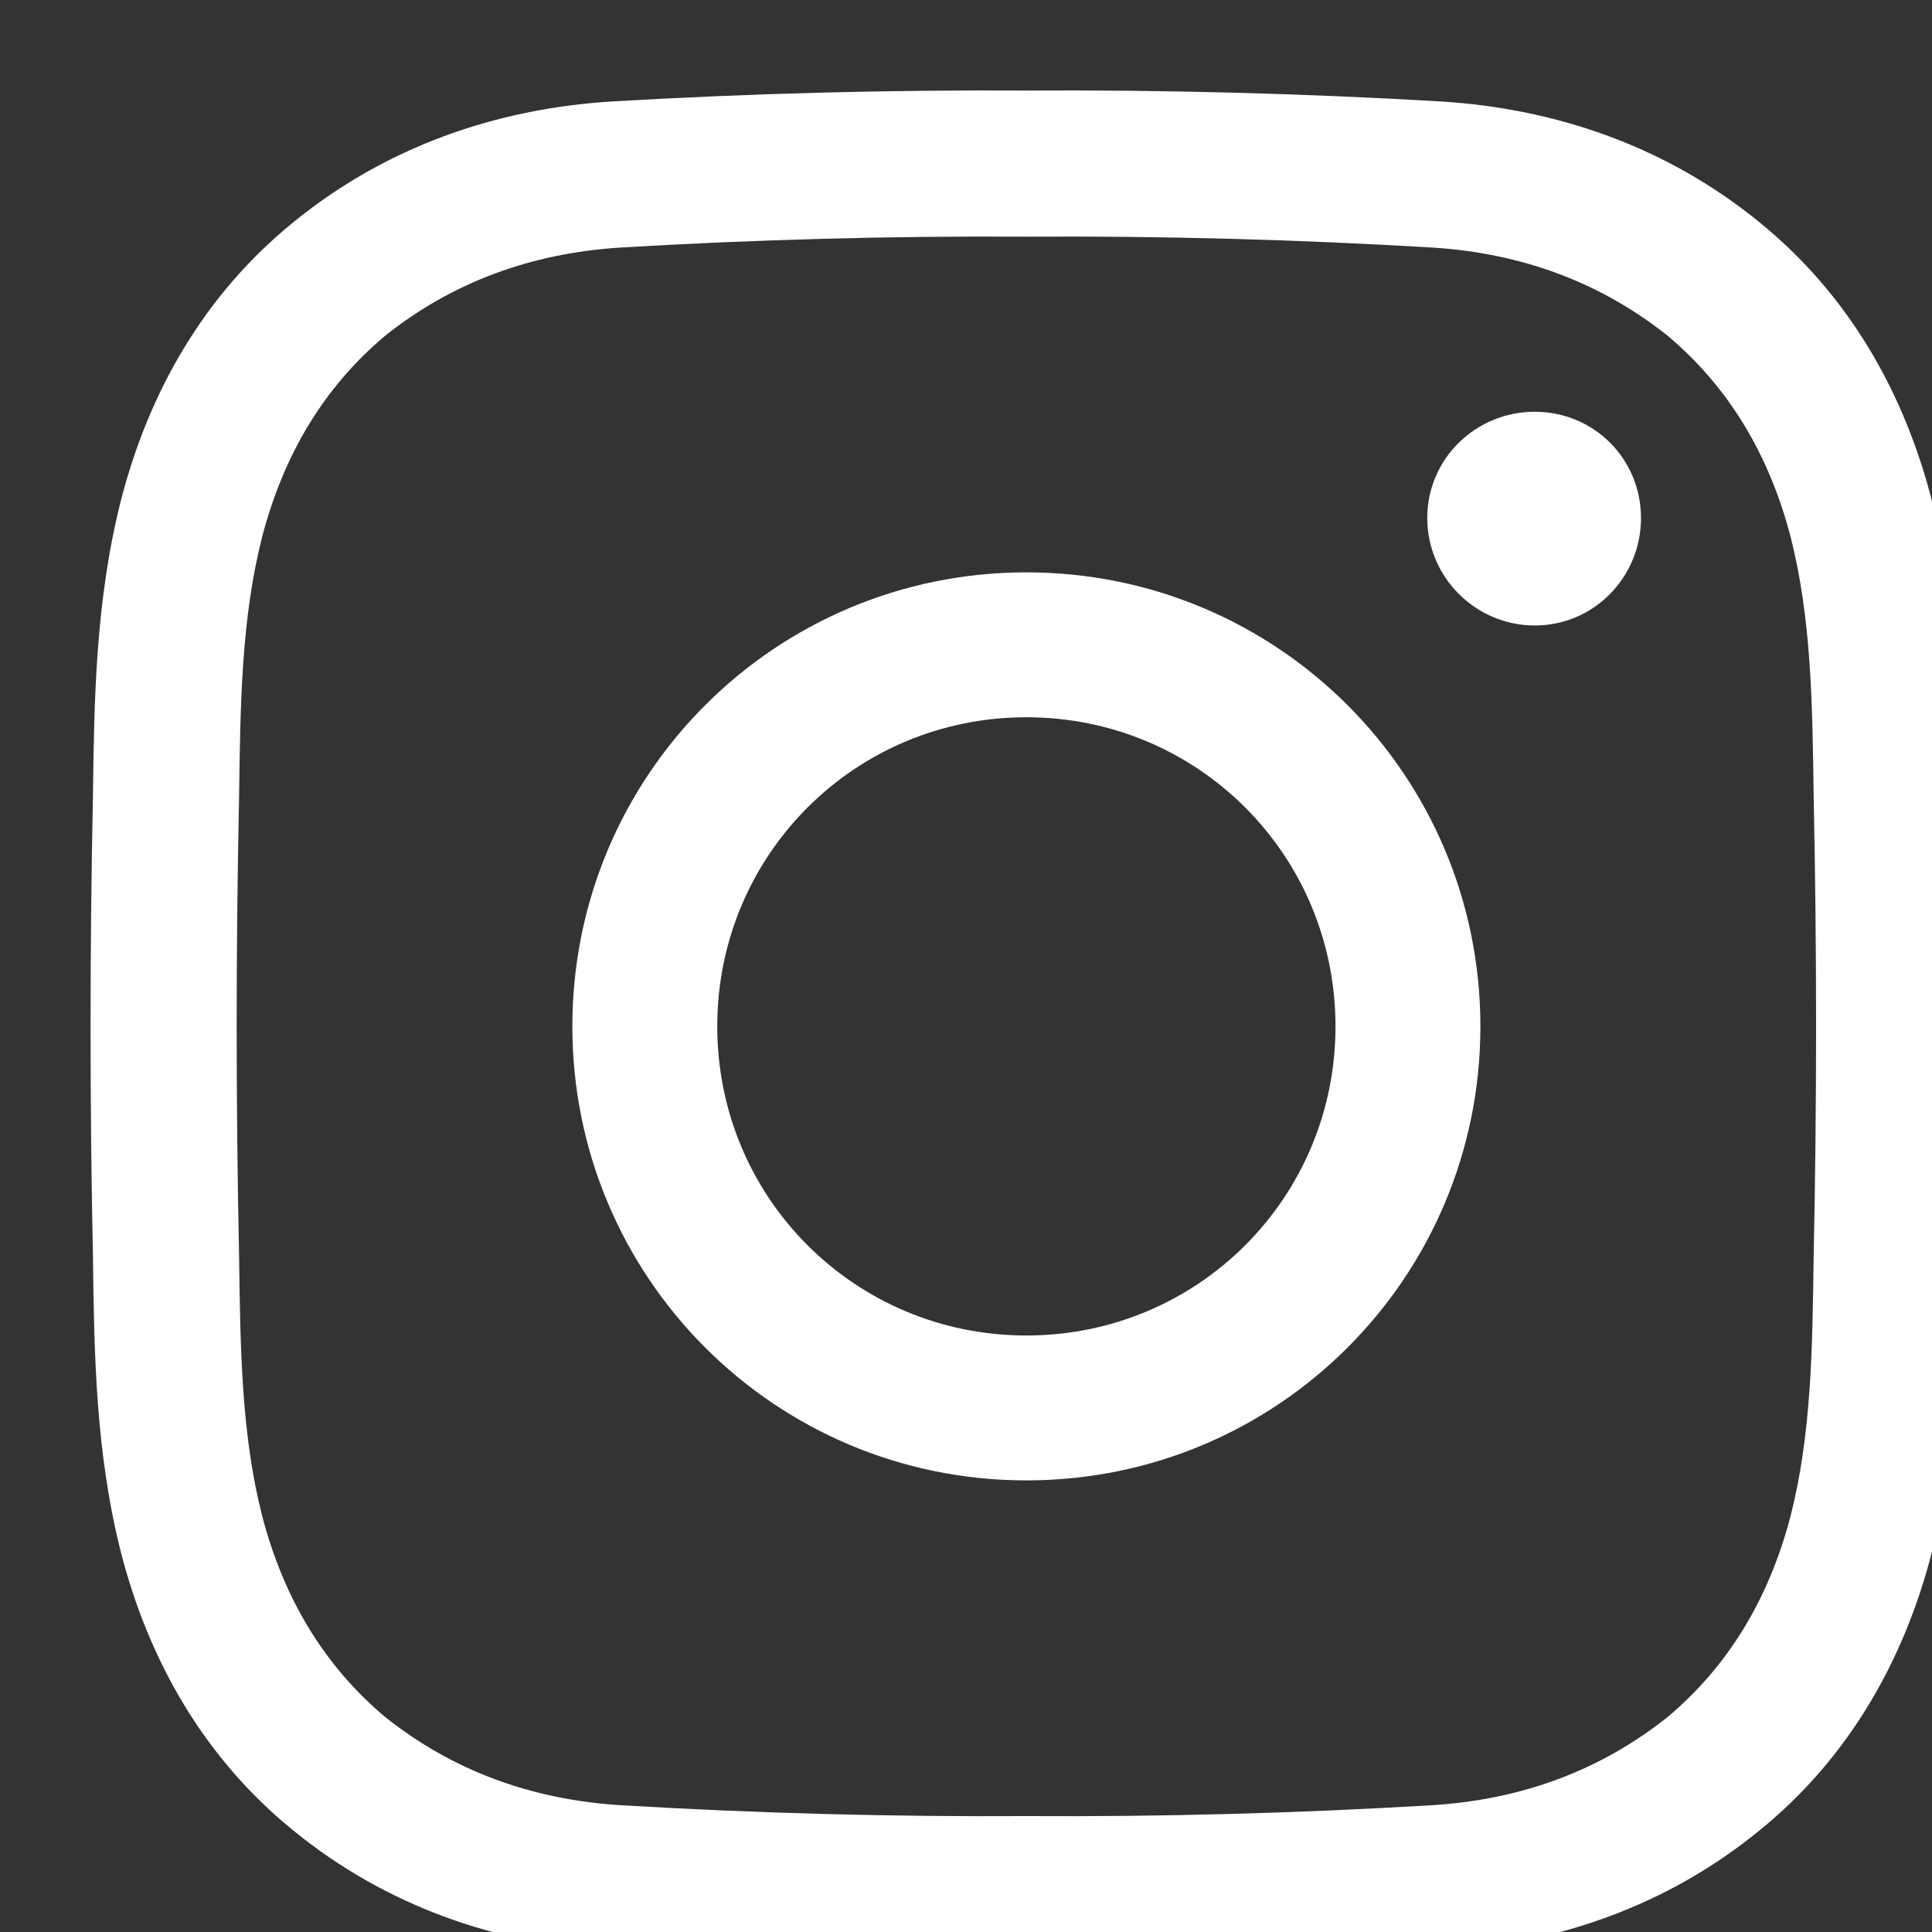 <svg version="1.2" xmlns="http://www.w3.org/2000/svg" viewBox="0 0 16 16" width="16" height="16">
	<rect x="0" y="0" width="16" height="16" fill="#333333" stroke="none"/>
	<style>
		.s0 { fill: #ffffff } 
	</style>
	<path fill-rule="evenodd" class="s0" d="m2.43 15.16c-0.74-0.6-1.2-1.41-1.43-2.31-0.21-0.83-0.22-1.66-0.23-2.42v-0.01q-0.02-0.96-0.02-1.92 0-0.96 0.02-1.92v-0.01c0.01-0.76 0.02-1.59 0.23-2.42 0.23-0.9 0.69-1.71 1.43-2.31 0.76-0.62 1.67-0.94 2.64-1q1.72-0.1 3.43-0.09 1.71-0.01 3.43 0.09c0.97 0.06 1.88 0.38 2.64 1 0.74 0.6 1.2 1.41 1.43 2.31 0.21 0.83 0.22 1.66 0.23 2.42v0.01q0.02 0.96 0.02 1.92 0 0.96-0.02 1.92v0.01c-0.01 0.76-0.02 1.59-0.23 2.42-0.23 0.9-0.69 1.71-1.43 2.31-0.76 0.62-1.67 0.94-2.64 1q-1.72 0.1-3.43 0.09-1.71 0.01-3.43-0.09c-0.97-0.06-1.88-0.38-2.64-1zm6.07-0.12q1.68 0.01 3.36-0.09 1.12-0.07 1.95-0.73 0.75-0.63 1.02-1.67c0.17-0.67 0.18-1.37 0.19-2.15q0.02-0.95 0.02-1.9 0-0.95-0.02-1.9c-0.01-0.78-0.02-1.48-0.19-2.15q-0.27-1.04-1.02-1.67-0.83-0.66-1.95-0.73-1.68-0.1-3.36-0.09-1.68-0.01-3.36 0.09-1.12 0.07-1.95 0.73-0.75 0.63-1.02 1.67c-0.17 0.67-0.18 1.37-0.19 2.15q-0.02 0.95-0.02 1.9 0 0.95 0.02 1.9c0.01 0.78 0.02 1.48 0.19 2.15q0.27 1.04 1.02 1.67 0.83 0.66 1.95 0.73 1.68 0.1 3.36 0.09z"/>
	<path fill-rule="evenodd" class="s0" d="m8.5 12.26c-2.08 0-3.76-1.68-3.76-3.76 0-2.08 1.68-3.76 3.76-3.76 2.08 0 3.76 1.68 3.76 3.76 0 2.08-1.68 3.76-3.76 3.76zm2.56-3.76c0-1.42-1.14-2.56-2.56-2.56-1.42 0-2.56 1.14-2.56 2.56 0 1.42 1.14 2.56 2.56 2.56 1.42 0 2.56-1.14 2.56-2.56z"/>
	<path class="s0" d="m13.59 4.29c0 0.49-0.39 0.89-0.88 0.89-0.49 0-0.89-0.4-0.89-0.89 0-0.49 0.4-0.88 0.89-0.88 0.49 0 0.88 0.39 0.88 0.88z"/>
</svg>